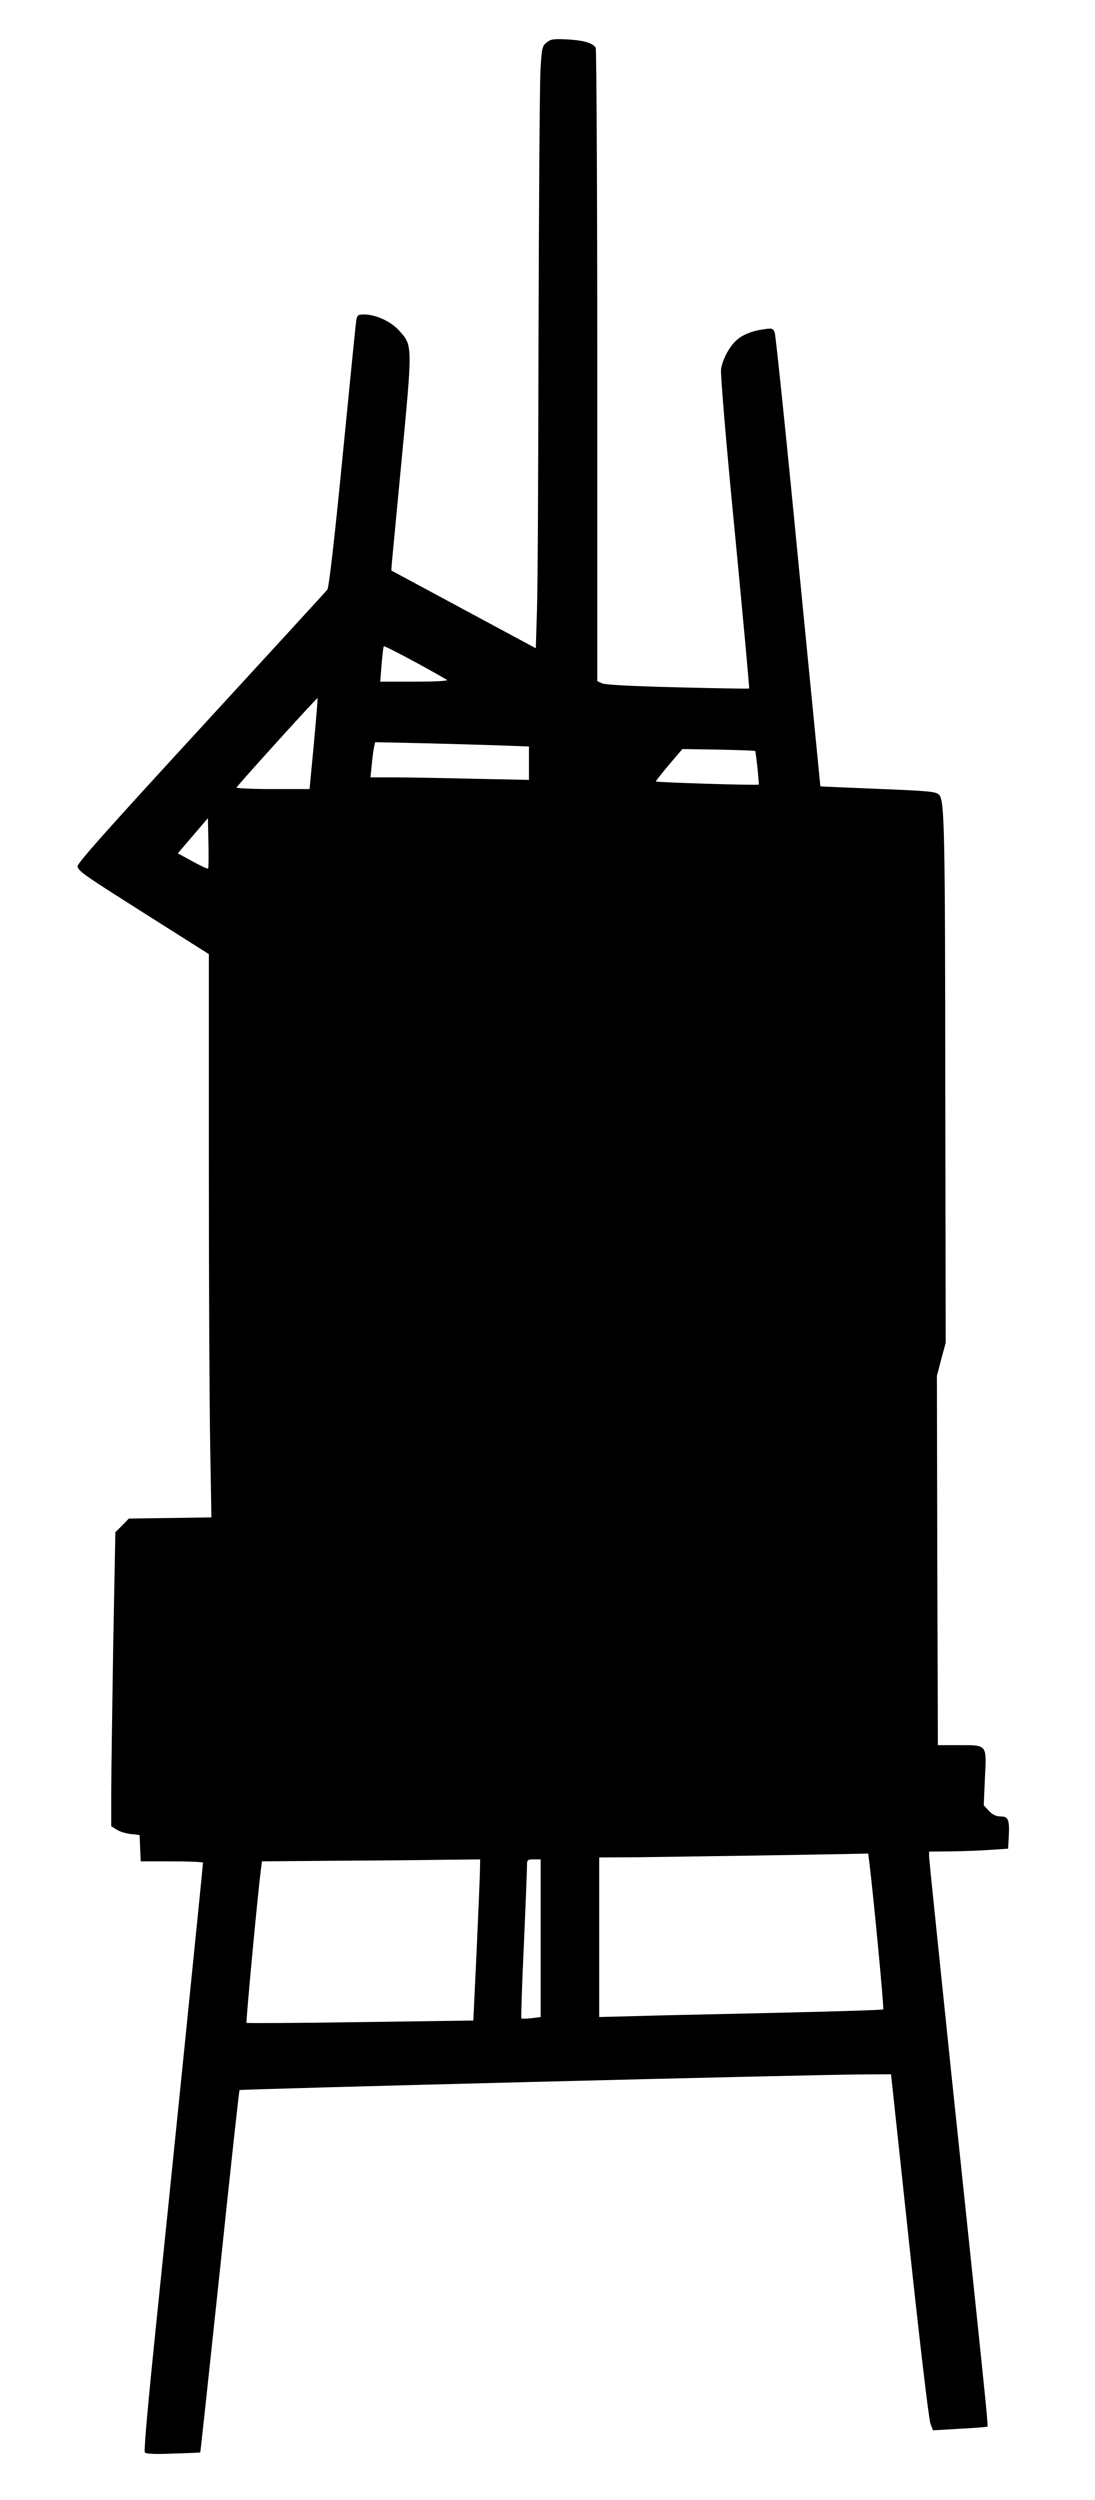 <?xml version="1.0" standalone="no"?>
<!DOCTYPE svg PUBLIC "-//W3C//DTD SVG 20010904//EN"
 "http://www.w3.org/TR/2001/REC-SVG-20010904/DTD/svg10.dtd">
<svg version="1.0" xmlns="http://www.w3.org/2000/svg"
 width="561pt" height="1280pt" viewBox="0 0 561 1280"
 preserveAspectRatio="xMidYMid meet">
<g transform="translate(0,1280) scale(0.1,-0.1)"
fill="#000000" stroke="none">
<path d="M2800 12582 c-22 -18 -25 -28 -31 -143 -4 -68 -8 -675 -10 -1349 -1
-674 -4 -1311 -8 -1417 l-6 -192 -370 199 -370 199 2 33 c2 18 23 246 48 506
59 616 59 612 -7 686 -42 49 -122 86 -183 86 -31 0 -35 -3 -40 -32 -3 -18 -34
-332 -70 -697 -41 -420 -70 -670 -78 -680 -6 -8 -299 -327 -649 -708 -491
-534 -636 -697 -631 -710 11 -28 27 -39 360 -250 l313 -198 0 -1081 c0 -594 3
-1243 7 -1442 l6 -361 -211 -3 -212 -3 -34 -35 -35 -35 -11 -579 c-5 -318 -10
-657 -10 -752 l0 -174 27 -17 c14 -10 47 -20 72 -23 l46 -5 3 -67 3 -68 159 0
c88 0 160 -3 160 -7 0 -16 -178 -1765 -239 -2353 -40 -387 -65 -660 -59 -666
6 -8 50 -10 146 -6 75 2 138 5 138 6 1 0 46 417 100 926 53 509 99 927 101
929 4 5 2958 80 3188 80 l150 1 94 -877 c52 -487 100 -893 108 -912 l13 -34
138 8 c75 4 139 9 141 11 5 4 -16 202 -185 1807 -62 598 -114 1098 -114 1112
l0 25 113 1 c61 1 153 4 202 8 l90 6 3 58 c5 89 -2 107 -41 107 -23 0 -41 8
-60 28 l-27 29 6 139 c9 175 13 169 -135 169 l-106 0 -3 945 -2 945 22 85 23
85 -2 1280 c-1 1353 -4 1493 -31 1525 -16 17 -41 20 -312 31 -162 7 -296 12
-297 13 0 1 -51 519 -113 1151 -61 633 -116 1160 -121 1173 -8 21 -13 23 -57
16 -60 -8 -110 -29 -140 -57 -37 -34 -71 -99 -78 -148 -3 -26 25 -368 71 -837
42 -437 75 -795 73 -797 -2 -2 -167 1 -368 6 -242 6 -373 13 -387 21 l-23 11
0 1616 c0 889 -4 1621 -8 1627 -16 24 -60 37 -141 42 -75 4 -89 2 -111 -16z
m-510 -3263 c9 -5 -56 -9 -164 -9 l-178 0 7 88 c4 48 9 90 11 93 3 5 205 -102
324 -172z m-682 -327 l-22 -232 -189 0 c-104 0 -187 4 -185 8 4 11 412 461
415 458 1 -1 -7 -106 -19 -234z m940 -8 l162 -6 0 -86 0 -85 -292 6 c-161 4
-344 7 -407 7 l-113 0 7 68 c3 37 9 77 12 89 l5 23 232 -5 c127 -3 304 -8 394
-11z m1321 -29 c4 -5 21 -168 18 -172 -6 -5 -527 11 -527 16 0 3 31 42 68 86
l68 80 185 -3 c101 -2 186 -5 188 -7z m-2803 -602 c-2 -3 -38 14 -80 37 l-75
41 77 90 77 90 3 -127 c1 -70 1 -129 -2 -131z m3388 -5090 c20 -160 76 -746
71 -751 -2 -3 -260 -11 -572 -18 -313 -7 -639 -14 -725 -17 l-158 -4 0 409 0
408 193 1 c170 2 848 12 1094 17 l91 2 6 -47z m-1995 -35 c0 -29 -8 -215 -17
-413 l-17 -360 -579 -8 c-318 -5 -580 -6 -583 -4 -4 4 57 656 73 779 l6 48
356 3 c197 1 448 3 560 5 l202 2 -1 -52z m311 -352 l0 -403 -47 -6 c-27 -3
-50 -3 -52 -1 -2 2 3 171 13 376 9 205 16 388 16 406 0 30 2 32 35 32 l35 0 0
-404z"/>
</g>
</svg>
